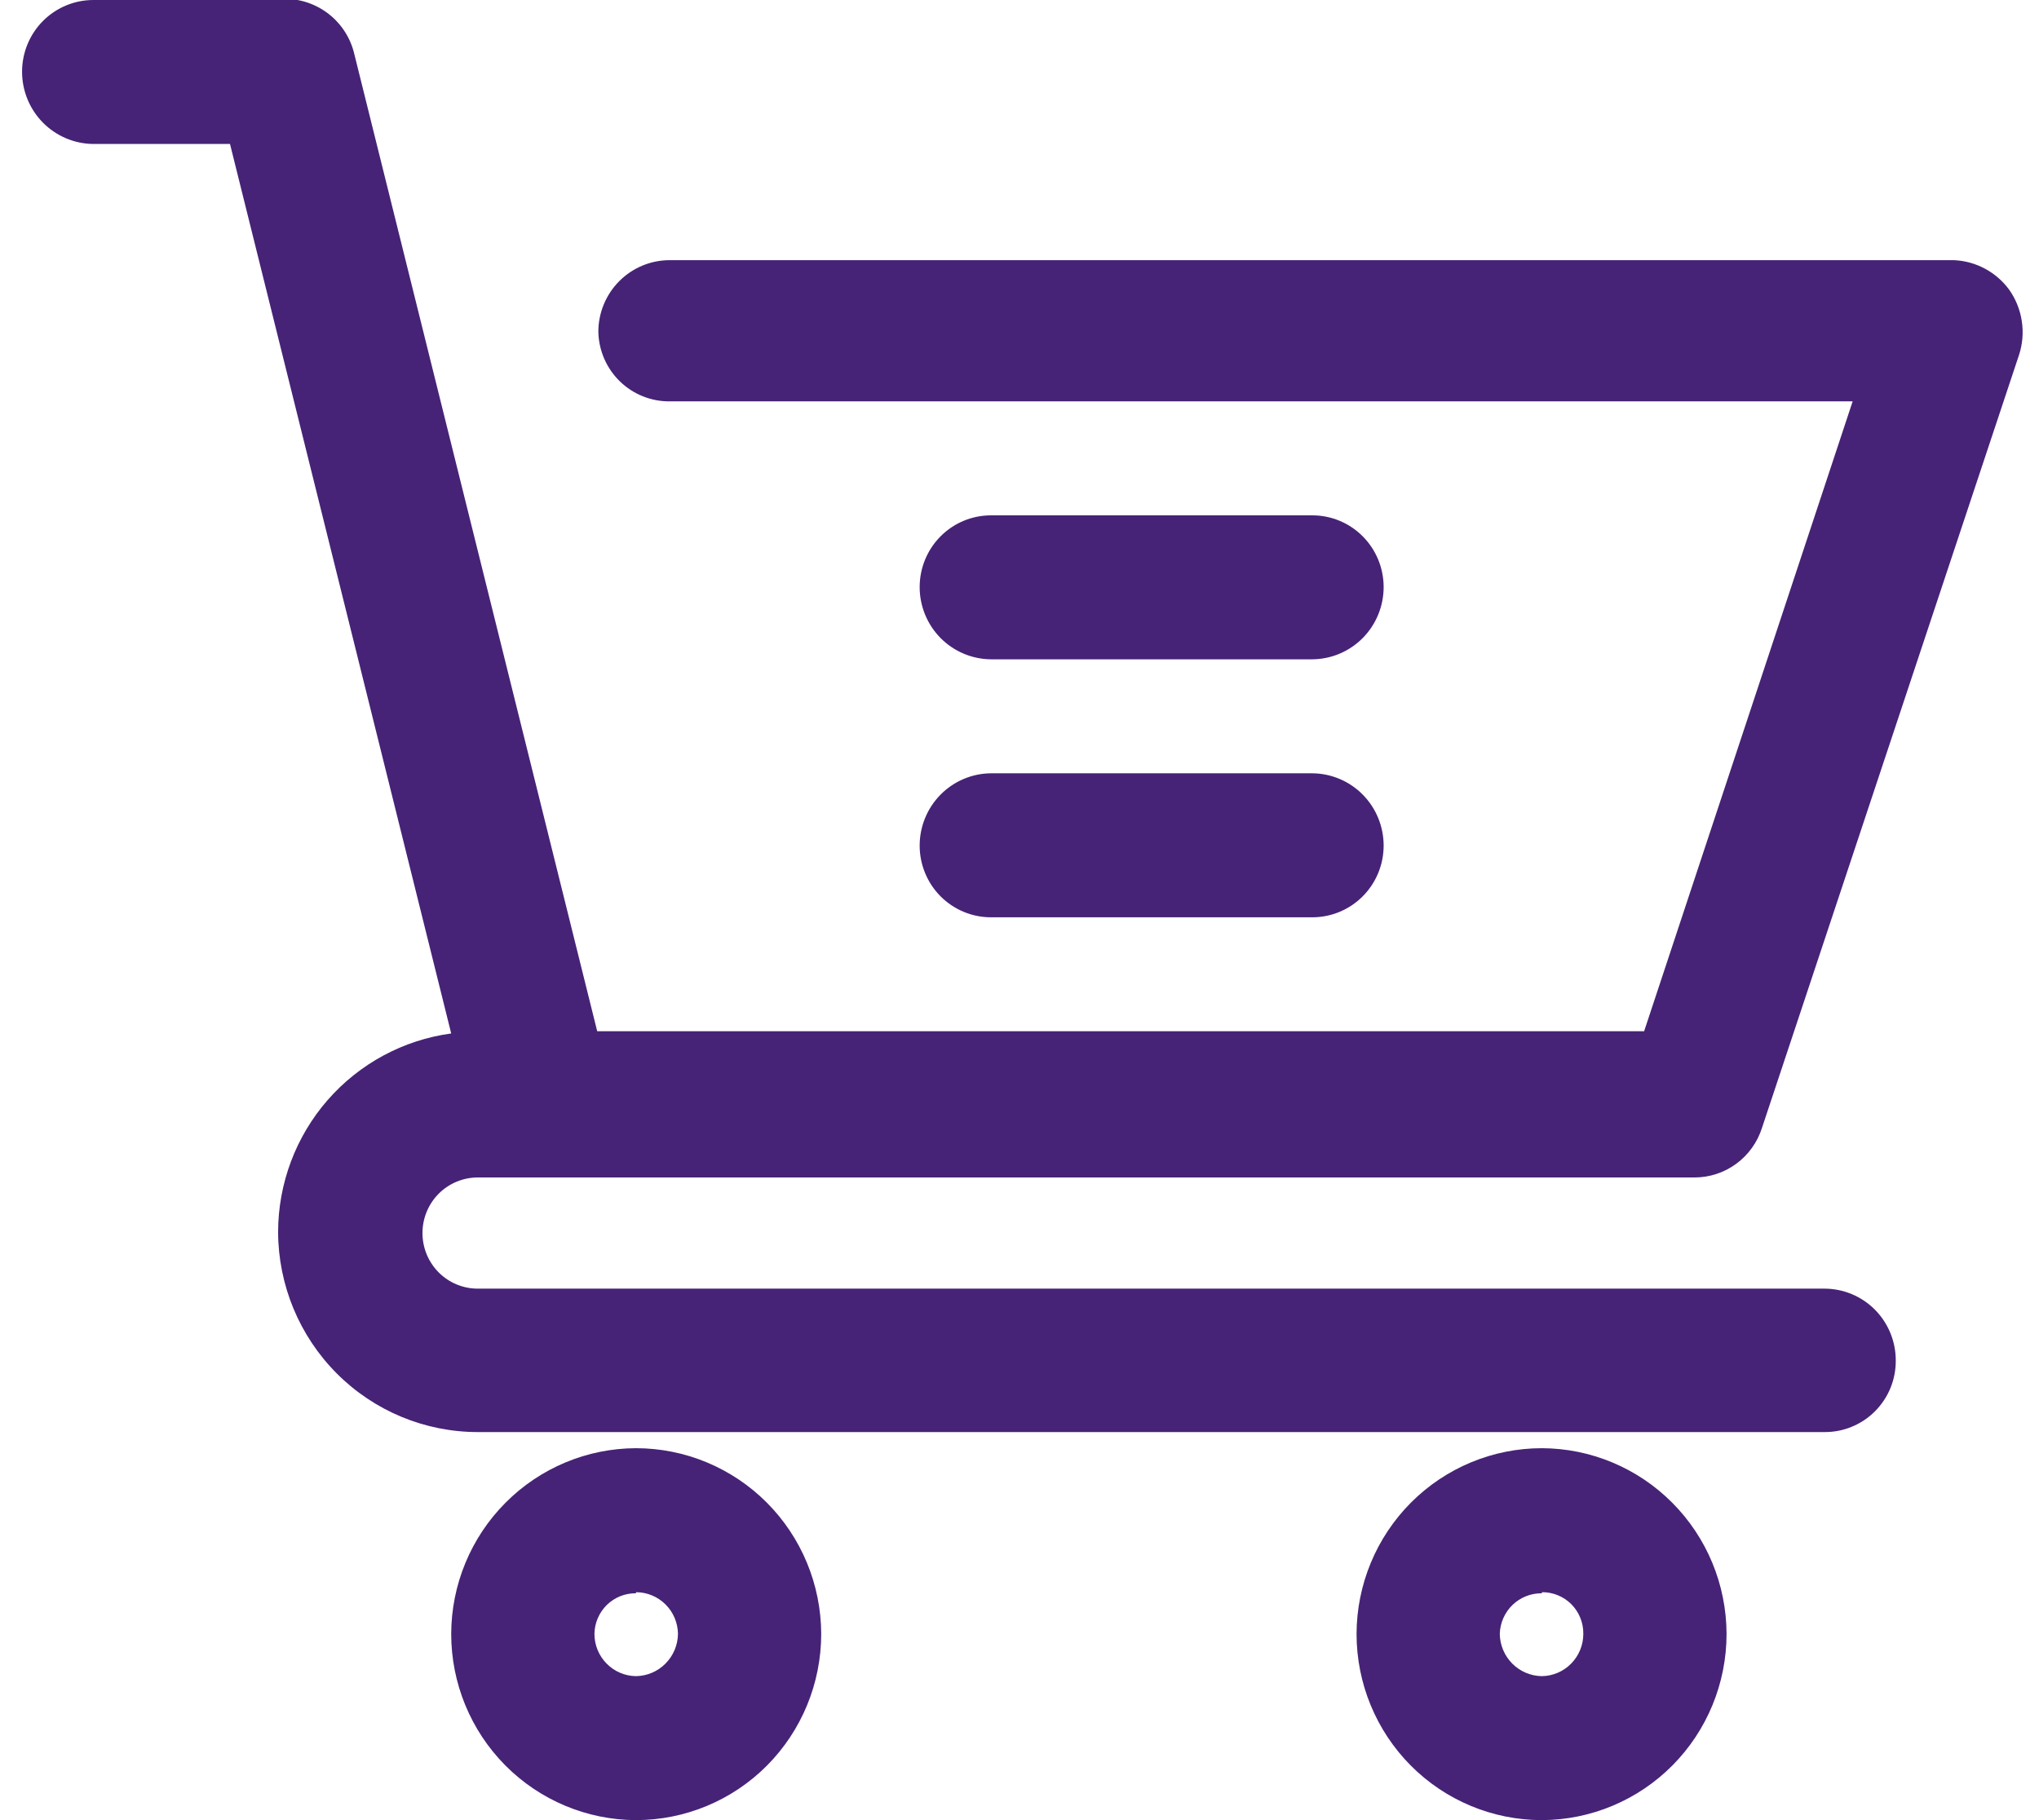 <svg width="56" height="50" viewBox="0 0 56 50" fill="none" xmlns="http://www.w3.org/2000/svg">
<g clip-path="url(#clip0_9_5619)">
<path fill-rule="evenodd" clip-rule="evenodd" d="M2.565 2.63695e-05C2.045 2.63695e-05 1.547 0.208 1.179 0.577C0.812 0.947 0.606 1.448 0.606 1.97C0.606 2.494 0.812 2.997 1.179 3.369C1.546 3.74 2.044 3.951 2.565 3.955H6.317L12.392 28.39C11.078 28.568 9.873 29.218 8.998 30.22C8.124 31.222 7.641 32.509 7.638 33.842C7.642 35.302 8.222 36.7 9.25 37.731C10.277 38.761 11.67 39.34 13.121 39.34H50.107C50.365 39.342 50.621 39.293 50.859 39.194C51.098 39.096 51.315 38.951 51.497 38.768C51.679 38.584 51.824 38.367 51.922 38.127C52.019 37.887 52.069 37.63 52.066 37.37C52.066 36.848 51.86 36.347 51.493 35.977C51.125 35.608 50.627 35.4 50.107 35.4H13.121C12.719 35.4 12.332 35.239 12.047 34.953C11.763 34.666 11.603 34.278 11.603 33.873C11.603 33.468 11.763 33.08 12.047 32.793C12.332 32.507 12.719 32.346 13.121 32.346H46.538C46.95 32.346 47.352 32.215 47.685 31.97C48.018 31.726 48.265 31.381 48.391 30.987L55.454 9.743C55.55 9.445 55.575 9.128 55.527 8.818C55.48 8.507 55.361 8.213 55.18 7.957C55.003 7.716 54.775 7.519 54.512 7.379C54.249 7.238 53.959 7.159 53.661 7.147H18.392C17.872 7.147 17.374 7.355 17.007 7.724C16.639 8.094 16.433 8.595 16.433 9.117C16.445 9.63 16.657 10.118 17.023 10.475C17.39 10.833 17.882 11.03 18.392 11.026H50.882L45.155 28.329H16.402L9.734 1.497C9.635 1.062 9.391 0.674 9.043 0.396C8.695 0.119 8.264 -0.032 7.82 -0.031L2.565 2.63695e-05Z" fill="#462376"/>
<path fill-rule="evenodd" clip-rule="evenodd" d="M42.346 39.783C40.999 39.783 39.707 40.32 38.753 41.276C37.799 42.232 37.261 43.53 37.257 44.884C37.257 46.241 37.793 47.542 38.747 48.502C39.702 49.461 40.996 50 42.346 50C43.692 49.996 44.983 49.455 45.934 48.496C46.885 47.537 47.419 46.238 47.419 44.884C47.415 43.532 46.879 42.237 45.928 41.282C44.978 40.326 43.69 39.787 42.346 39.783ZM42.346 43.739C42.496 43.737 42.645 43.765 42.784 43.822C42.923 43.878 43.049 43.963 43.156 44.069C43.262 44.176 43.346 44.303 43.402 44.443C43.459 44.583 43.487 44.733 43.485 44.884C43.485 45.189 43.365 45.482 43.152 45.699C42.939 45.917 42.649 46.041 42.346 46.045C42.041 46.041 41.749 45.917 41.533 45.7C41.318 45.483 41.195 45.191 41.191 44.884C41.199 44.583 41.325 44.297 41.541 44.088C41.757 43.88 42.046 43.765 42.346 43.769V43.739Z" fill="#462376"/>
<path fill-rule="evenodd" clip-rule="evenodd" d="M17.466 39.783C16.121 39.787 14.833 40.326 13.883 41.282C12.932 42.237 12.396 43.532 12.392 44.884C12.392 46.238 12.926 47.537 13.877 48.496C14.828 49.455 16.119 49.996 17.466 50C18.815 50 20.109 49.461 21.064 48.502C22.018 47.542 22.554 46.241 22.554 44.884C22.55 43.53 22.012 42.232 21.058 41.276C20.104 40.32 18.812 39.783 17.466 39.783ZM17.466 43.739C17.769 43.739 18.061 43.859 18.276 44.073C18.493 44.288 18.616 44.579 18.62 44.884C18.616 45.191 18.493 45.483 18.277 45.7C18.062 45.917 17.77 46.041 17.466 46.045C17.162 46.041 16.872 45.917 16.659 45.699C16.446 45.482 16.326 45.189 16.326 44.884C16.328 44.736 16.359 44.589 16.418 44.453C16.476 44.316 16.561 44.193 16.666 44.089C16.772 43.986 16.897 43.904 17.034 43.849C17.171 43.794 17.318 43.767 17.466 43.769V43.739Z" fill="#462376"/>
<path fill-rule="evenodd" clip-rule="evenodd" d="M27.217 21.243C26.696 21.247 26.198 21.458 25.831 21.83C25.464 22.202 25.258 22.705 25.258 23.229C25.258 23.751 25.464 24.252 25.831 24.622C26.199 24.991 26.697 25.199 27.217 25.199H36.042C36.562 25.199 37.06 24.991 37.427 24.622C37.795 24.252 38.001 23.751 38.001 23.229C38.001 22.705 37.795 22.202 37.428 21.83C37.061 21.458 36.563 21.247 36.042 21.243H27.217Z" fill="#462376"/>
<path fill-rule="evenodd" clip-rule="evenodd" d="M27.217 14.157C26.697 14.157 26.199 14.364 25.831 14.734C25.464 15.104 25.258 15.605 25.258 16.127C25.258 16.651 25.464 17.154 25.831 17.526C26.198 17.897 26.696 18.108 27.217 18.112H36.042C36.563 18.108 37.061 17.897 37.428 17.526C37.795 17.154 38.001 16.651 38.001 16.127C38.001 15.605 37.795 15.104 37.427 14.734C37.06 14.364 36.562 14.157 36.042 14.157H27.217Z" fill="#462376"/>
</g>
<defs>
<clipPath id="clip0_9_5619">
<rect width="55" height="50" fill="white" transform="translate(0.606)"/>
</clipPath>
</defs>
</svg>
